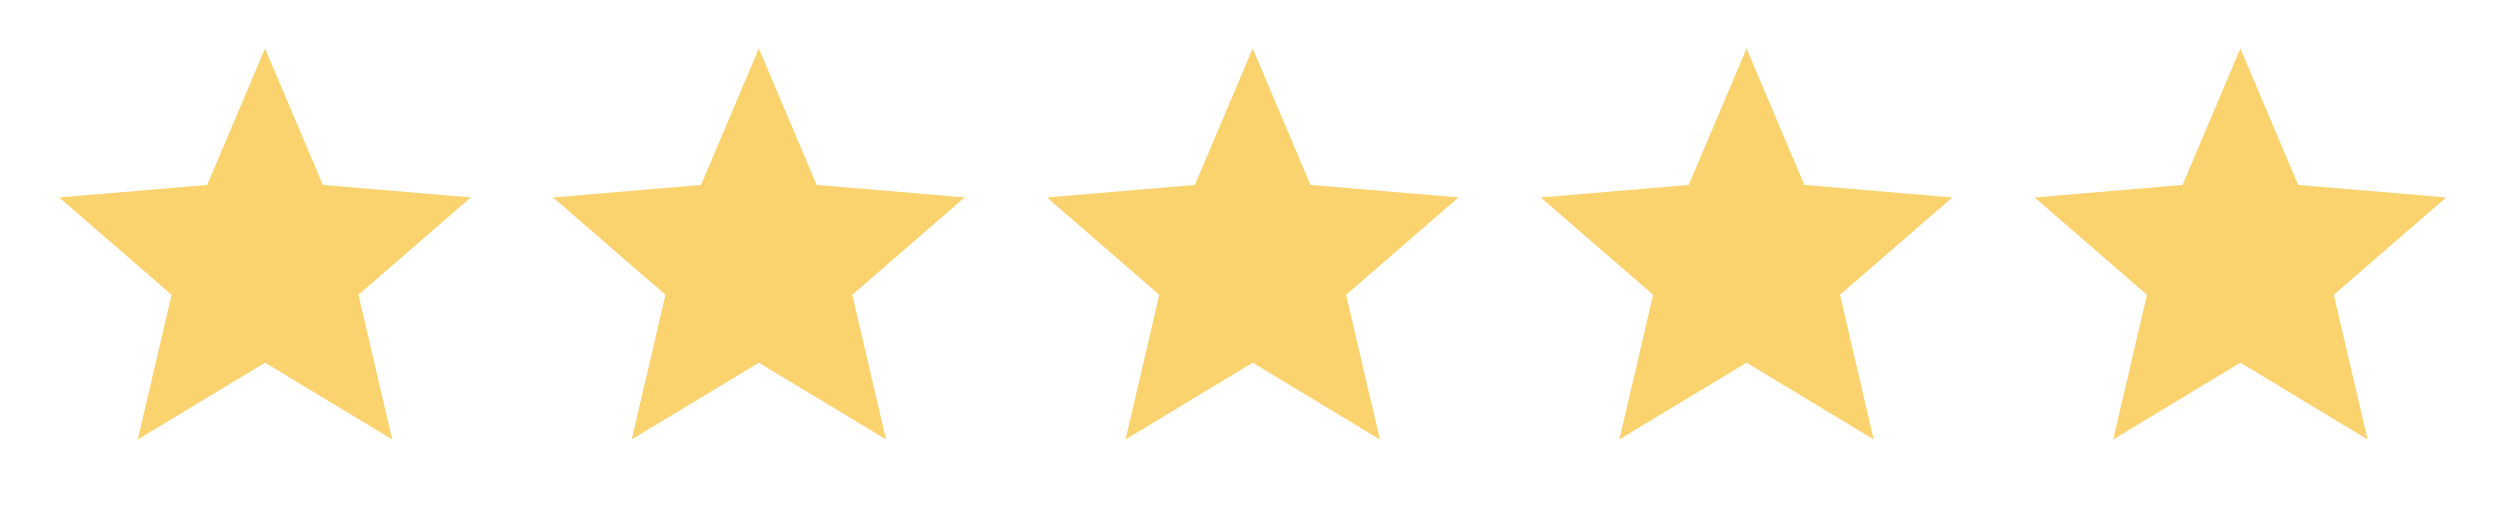 <svg width="81" height="17" viewBox="0 0 81 17" fill="none" xmlns="http://www.w3.org/2000/svg">
<mask id="mask0_244_468" style="mask-type:luminance" maskUnits="userSpaceOnUse" x="0" y="0" width="81" height="17">
<path d="M0.585 0.237H80.588V16.237H0.587L0.585 0.237Z" fill="white"/>
</mask>
<g mask="url(#mask0_244_468)">
<path d="M8.587 11.751L12.707 14.238L11.614 9.551L15.254 6.397L10.46 5.992L8.587 1.57L6.712 5.992L1.918 6.398L5.558 9.551L4.465 14.237L8.587 11.751ZM24.587 11.751L28.707 14.238L27.614 9.551L31.253 6.397L26.46 5.992L24.587 1.57L22.713 5.992L17.92 6.398L21.561 9.551L20.467 14.237L24.587 11.751ZM40.587 11.751L44.708 14.238L43.614 9.551L47.254 6.397L42.46 5.992L40.587 1.57L38.714 5.992L33.92 6.398L37.561 9.551L36.468 14.237L40.587 11.751ZM56.588 11.751L60.708 14.238L59.615 9.551L63.255 6.397L58.461 5.992L56.588 1.57L54.715 5.992L49.921 6.398L53.561 9.551L52.468 14.237L56.588 11.751ZM72.588 11.751L76.708 14.238L75.615 9.551L79.255 6.397L74.461 5.992L72.588 1.57L70.715 5.992L65.921 6.398L69.562 9.551L68.468 14.237L72.588 11.751Z" fill="#FAD26E"/>
</g>
</svg>
